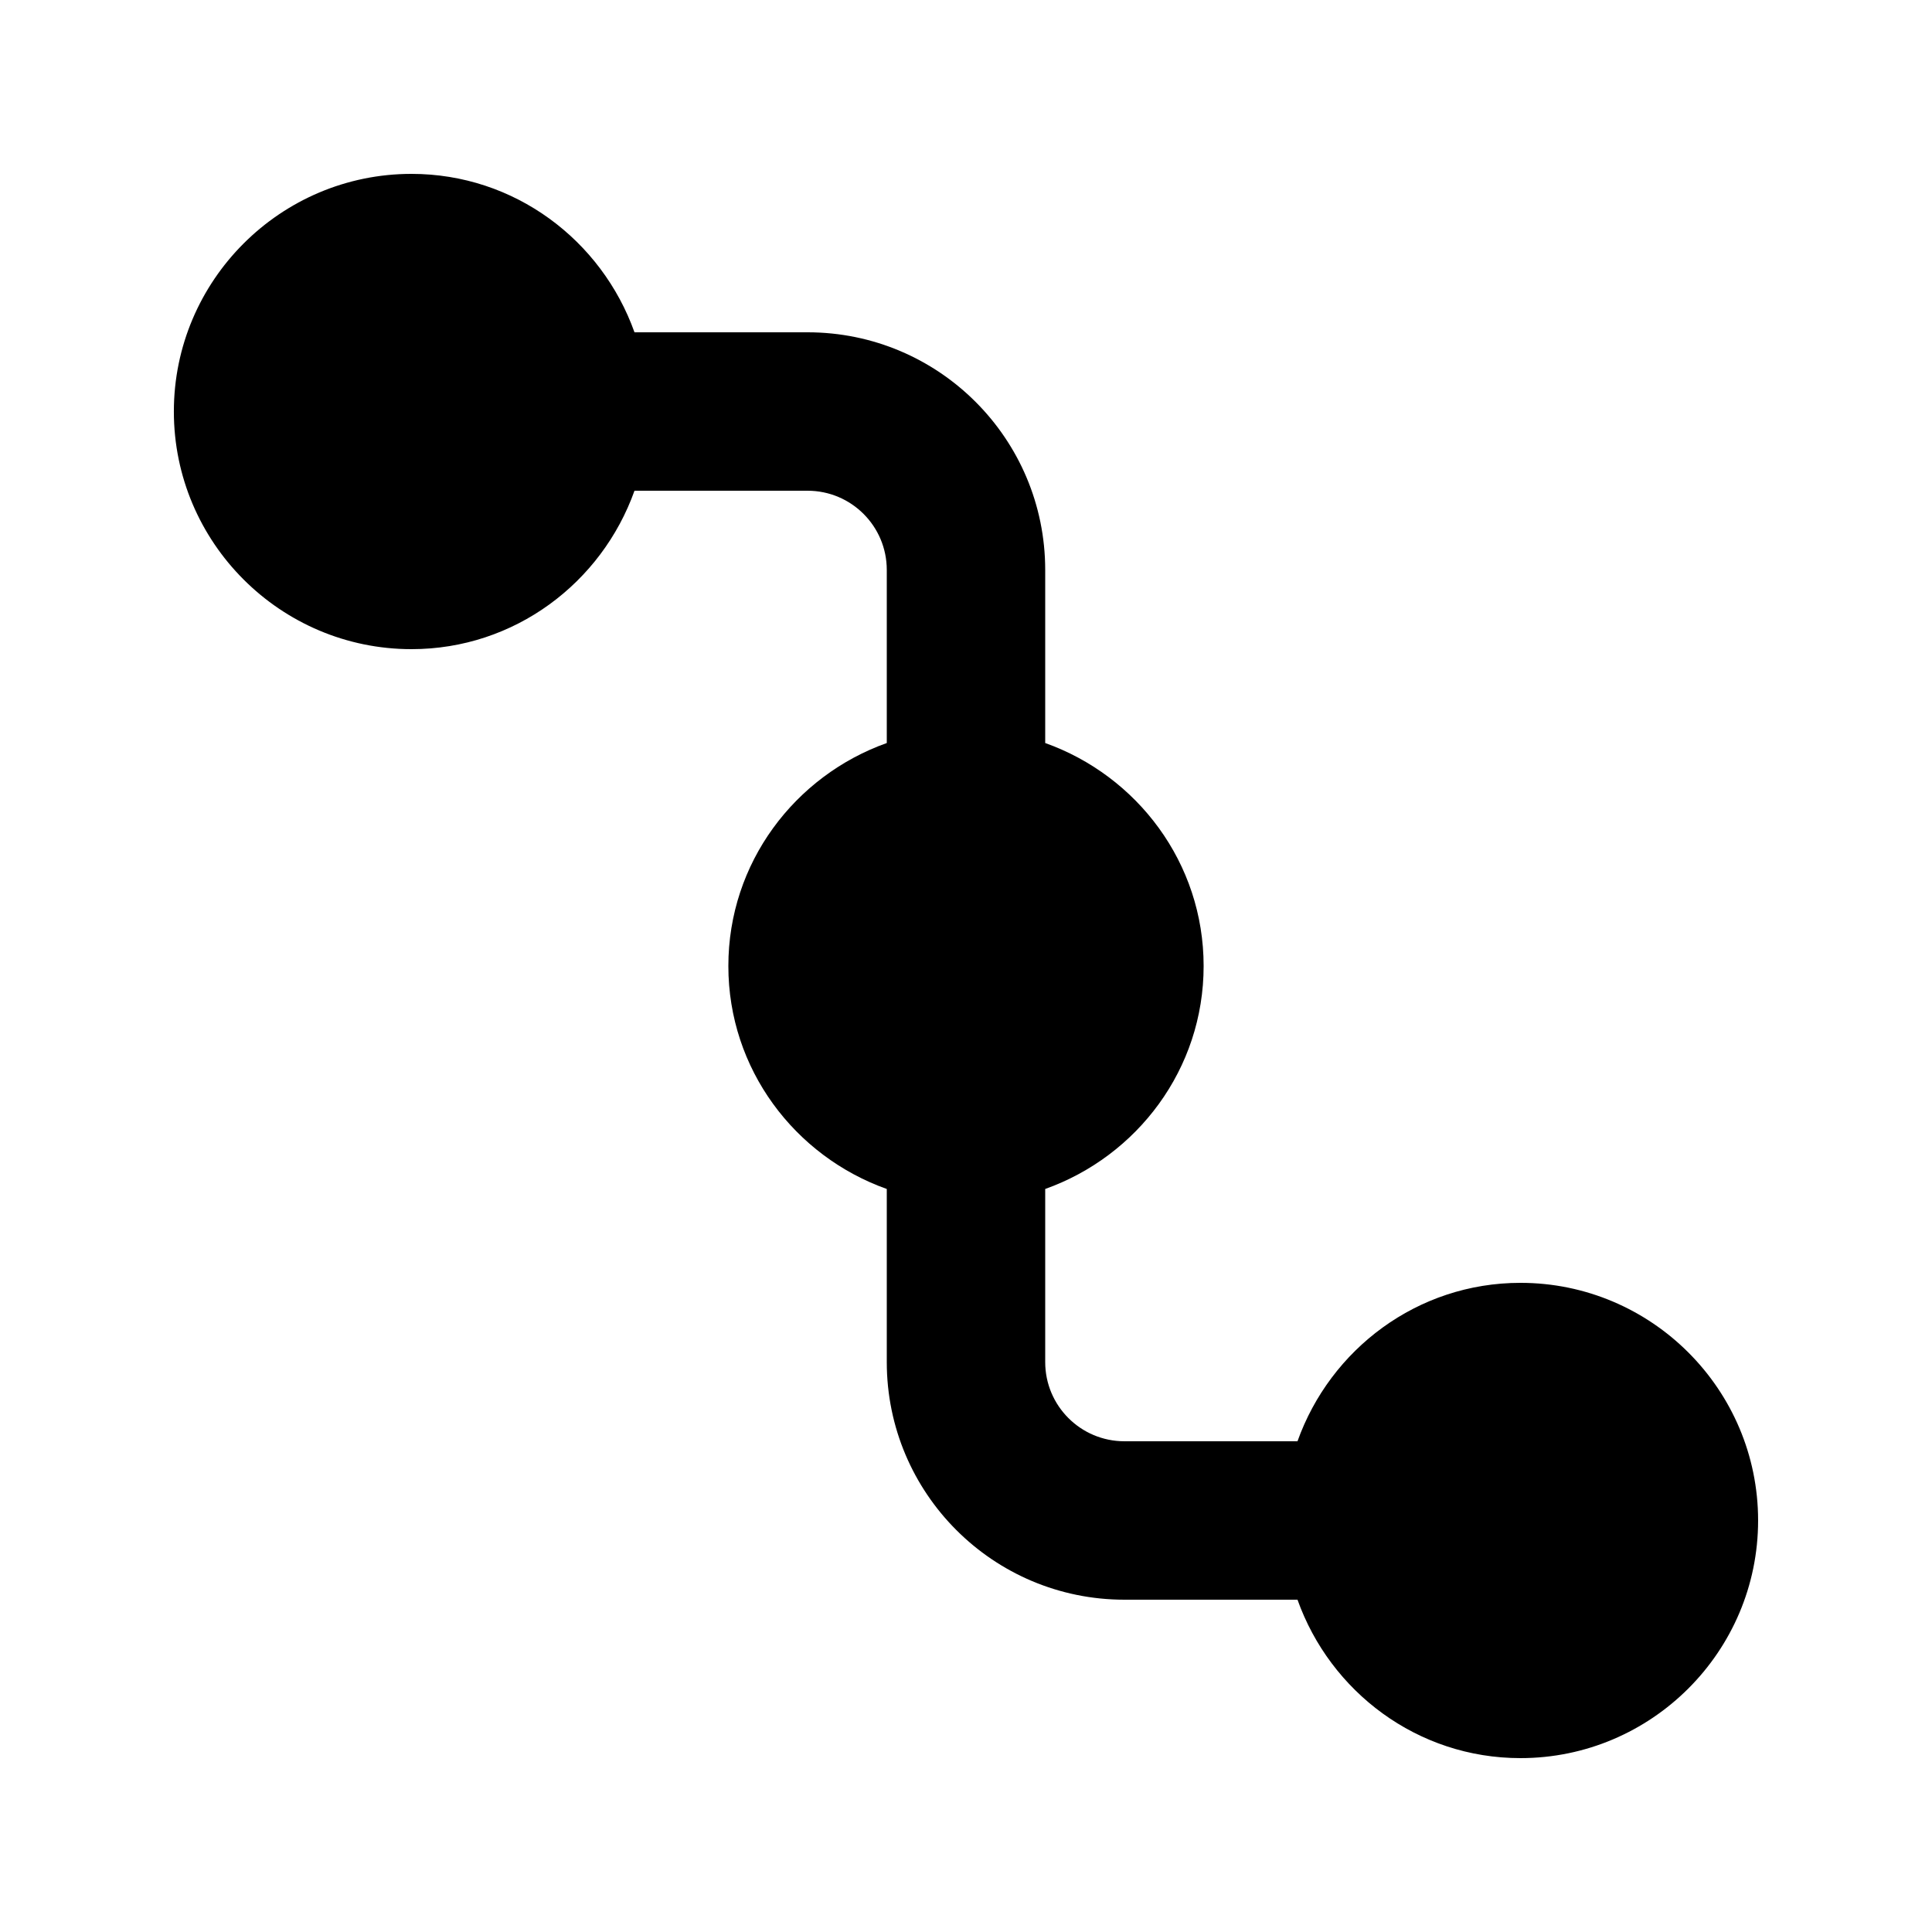 <?xml version="1.0" encoding="UTF-8"?>
<!-- Uploaded to: SVG Repo, www.svgrepo.com, Generator: SVG Repo Mixer Tools -->
<svg fill="#000000" width="800px" height="800px" version="1.1" viewBox="144 144 512 512" xmlns="http://www.w3.org/2000/svg">
 <path d="m487.85 525.95c8.688-24.371 31.758-41.984 59.09-41.984 34.723 0 62.977 28.258 62.977 62.977 0 34.723-28.254 62.977-62.977 62.977-27.332 0-50.402-17.609-59.09-41.984h-45.867c-34.781 0-62.977-28.195-62.977-62.977v-45.867c-24.375-8.688-41.984-31.758-41.984-59.09s17.609-50.402 41.984-59.094v-45.867c0-11.594-9.398-20.992-20.992-20.992h-45.867c-8.691 24.371-31.762 41.984-59.094 41.984-34.723 0-62.977-28.258-62.977-62.977 0-34.723 28.254-62.977 62.977-62.977 27.332 0 50.402 17.613 59.094 41.984h45.867c34.781 0 62.977 28.195 62.977 62.977v45.867c24.371 8.691 41.984 31.762 41.984 59.094s-17.613 50.402-41.984 59.09v45.867c0 11.594 9.398 20.992 20.992 20.992z" fill-rule="evenodd"/>
</svg>